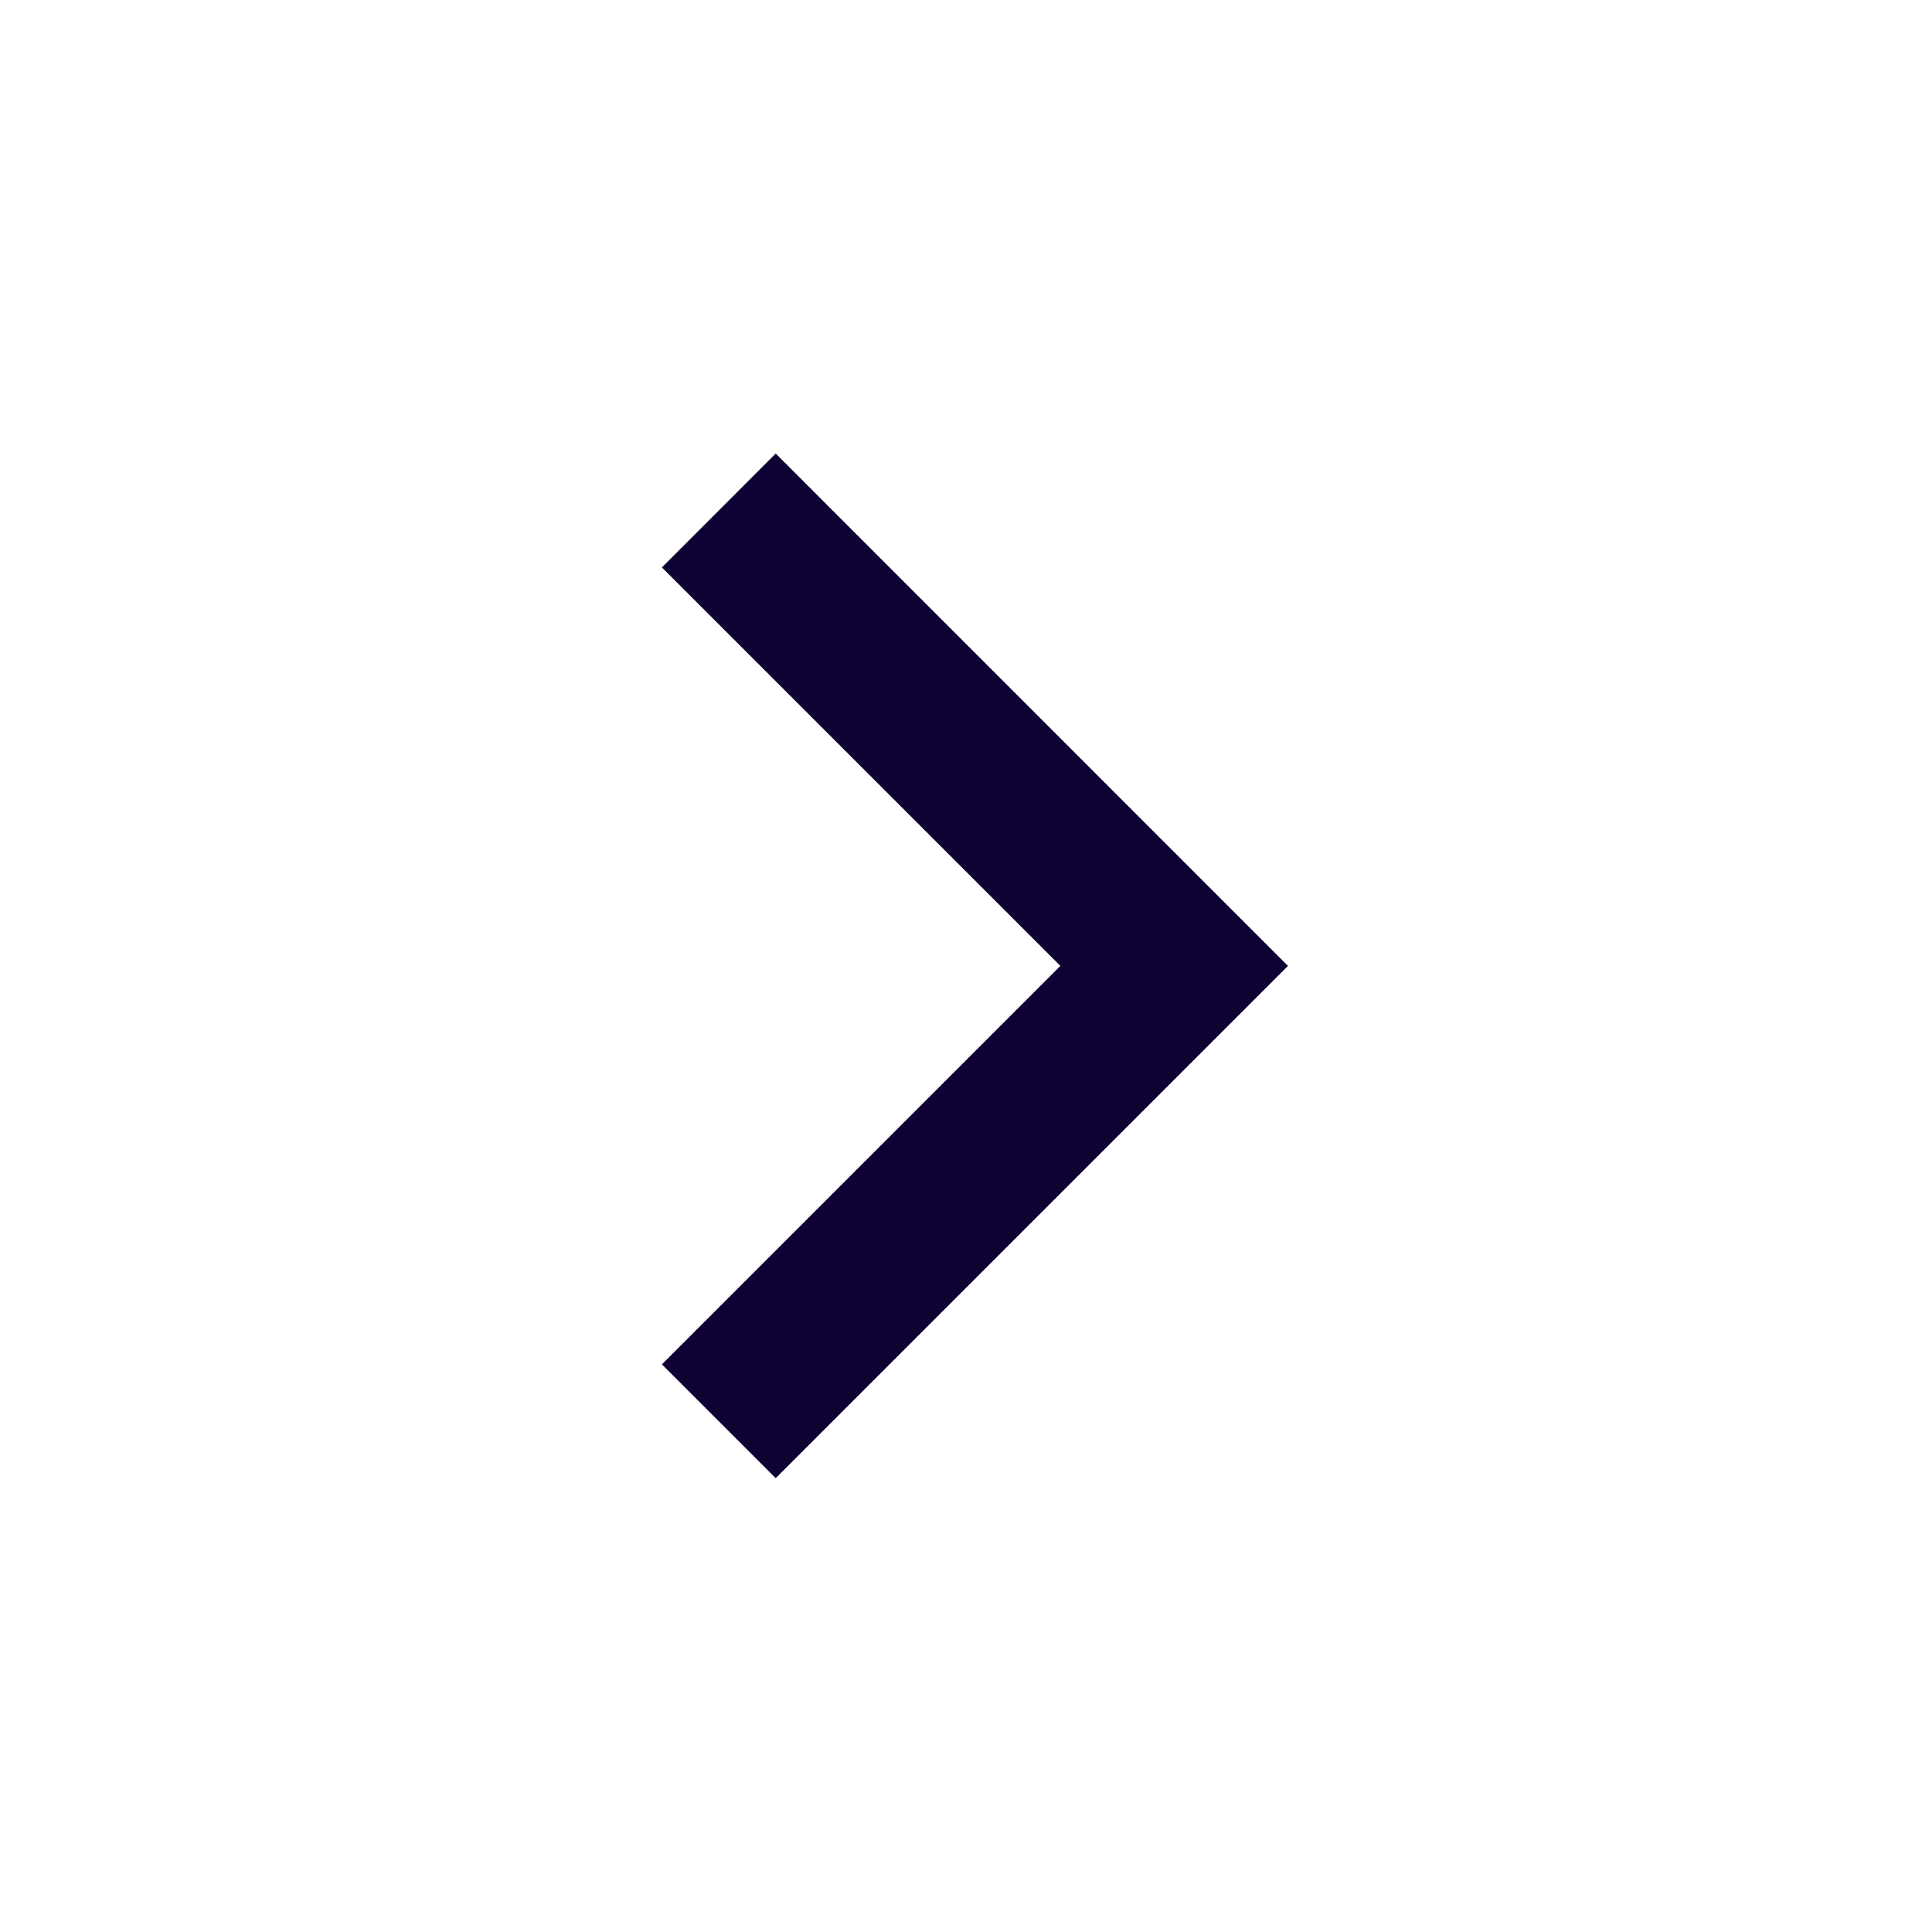 <svg width="20" height="20" viewBox="0 0 20 20" fill="none" xmlns="http://www.w3.org/2000/svg">
<g clip-path="url(#clip0_135_1915)">
<path d="M10.977 9.999L6.852 5.874L8.03 4.695L13.333 9.999L8.03 15.302L6.852 14.124L10.977 9.999Z" fill="#0F0233"/>
</g>
<defs>
<clipPath id="clip0_135_1915">
<rect width="20" height="20" fill="white"/>
</clipPath>
</defs>
</svg>
